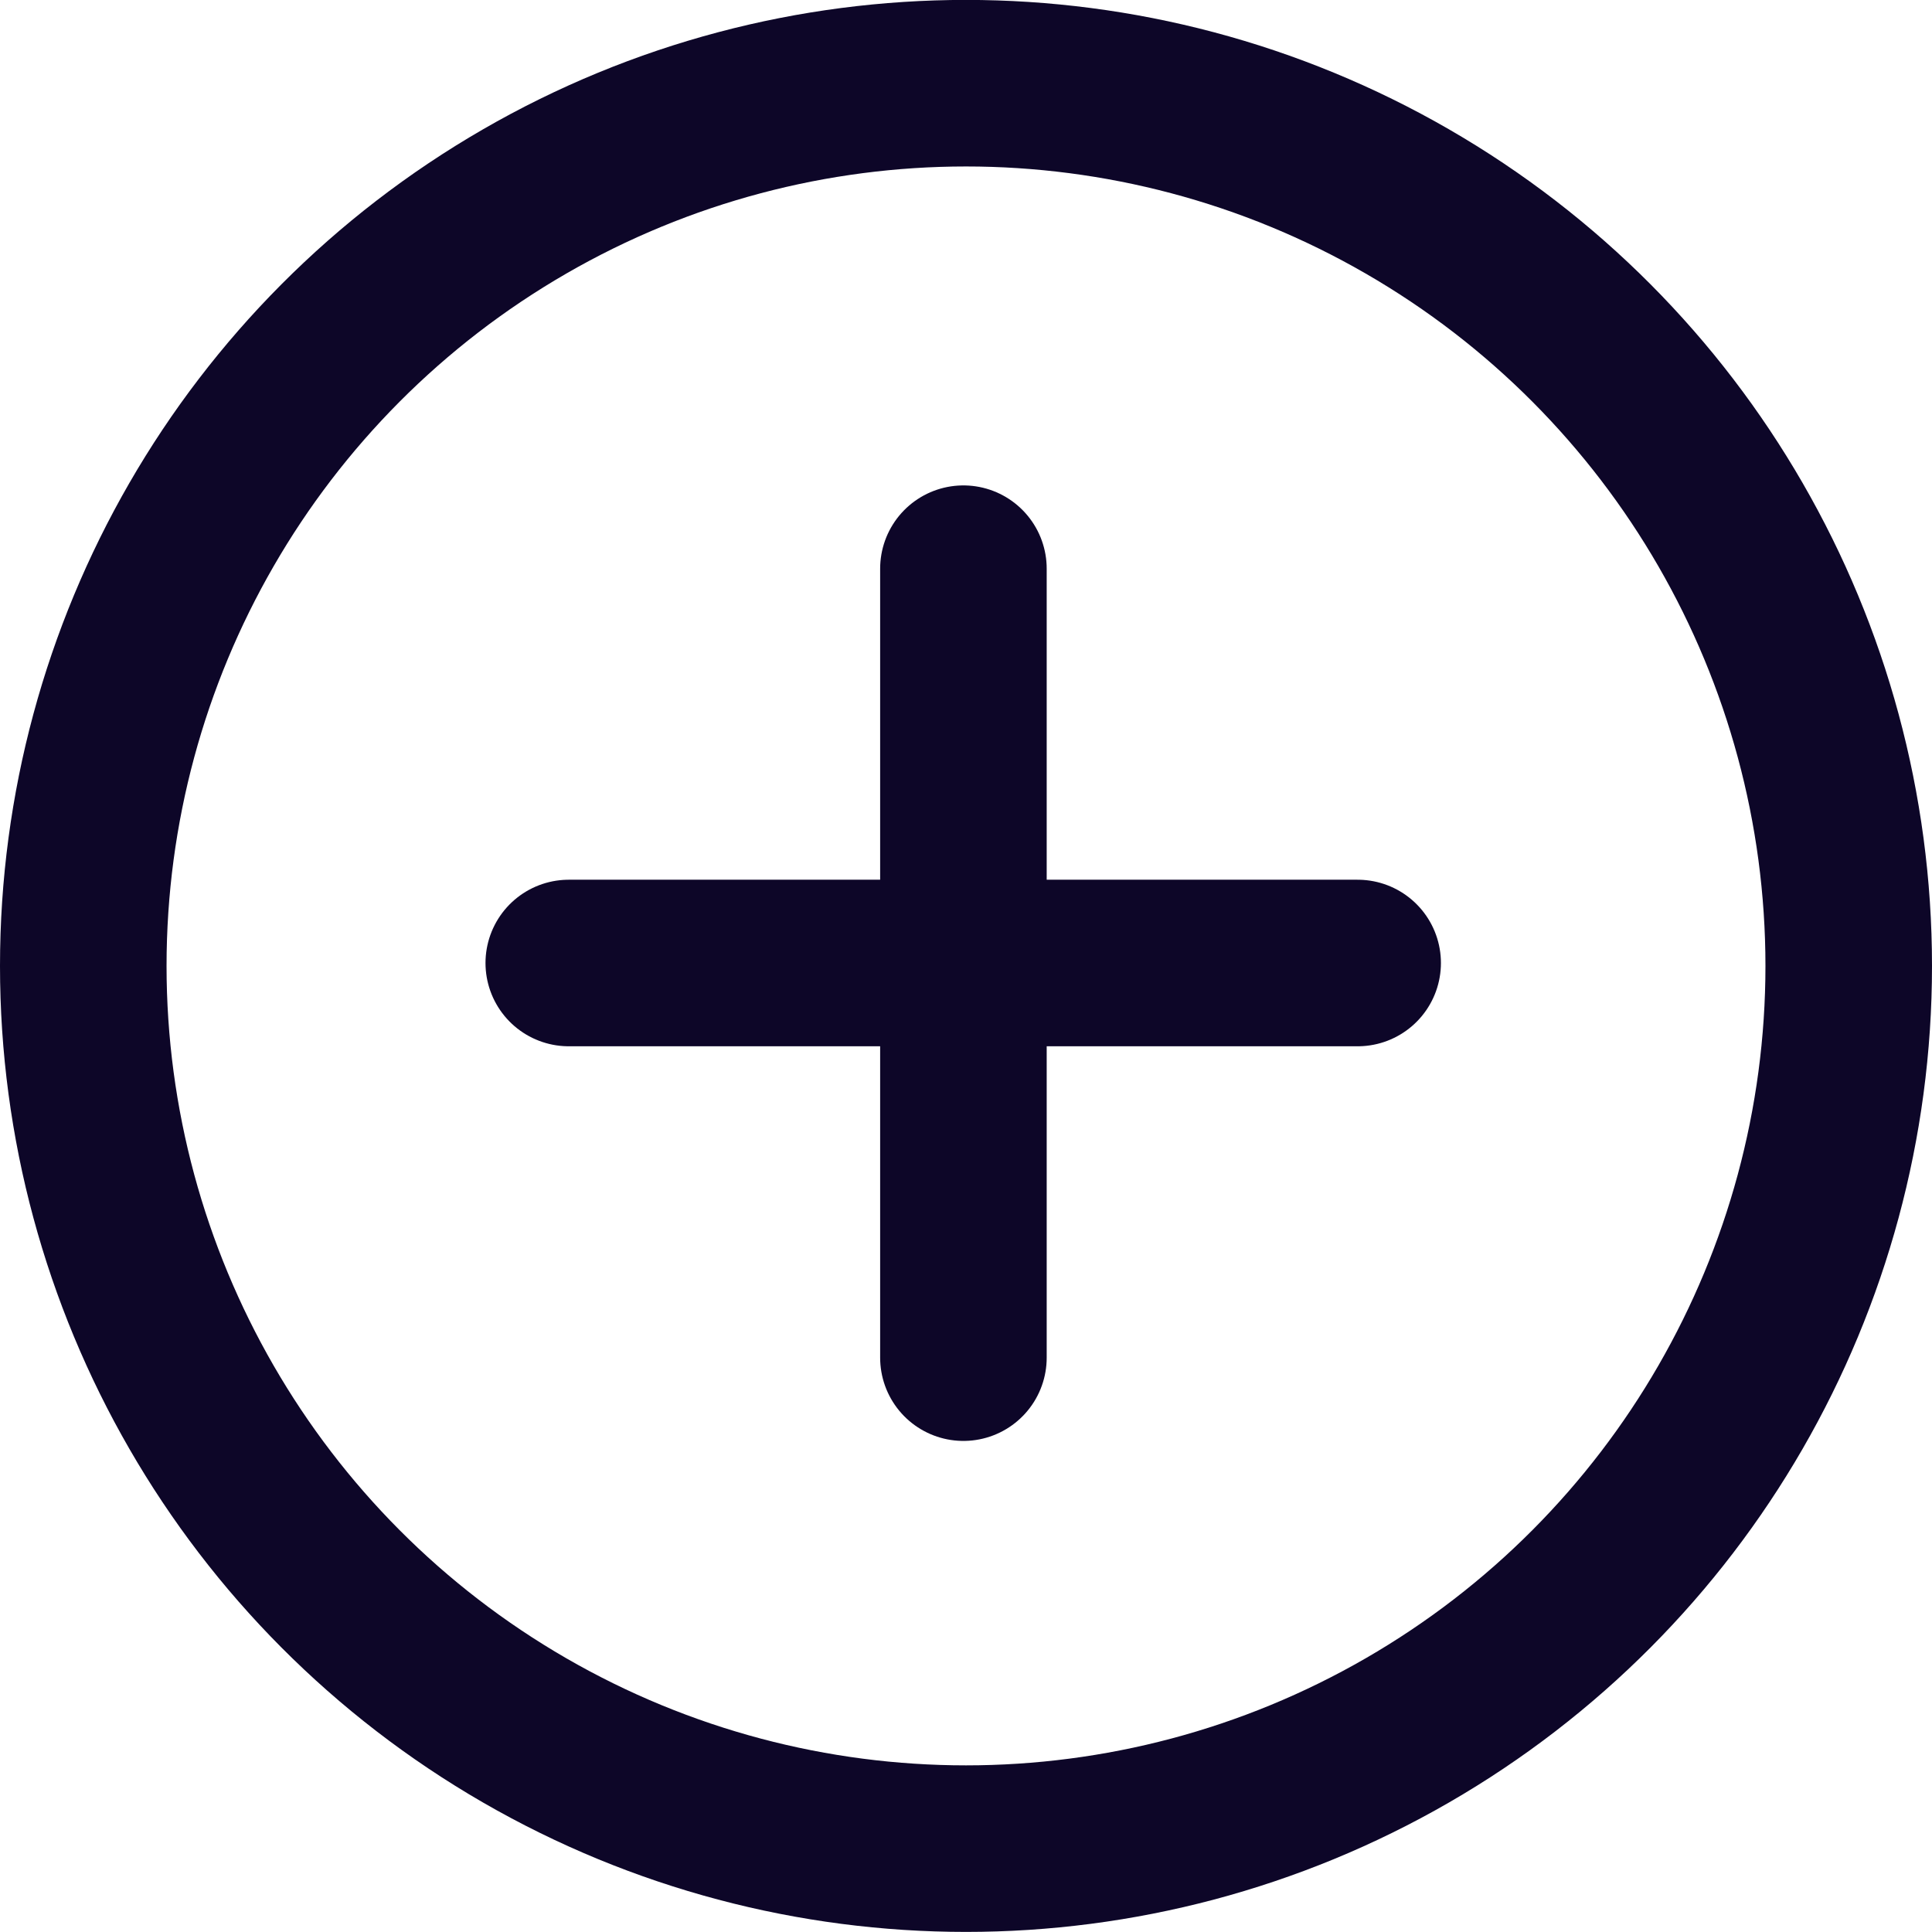 <svg xmlns="http://www.w3.org/2000/svg" width="23.2" height="23.2" viewBox="0 0 23.2 23.2">
  <g id="Group_431" data-name="Group 431" transform="translate(-221.931 -144.136)">
    <circle id="Ellipse_99" data-name="Ellipse 99" cx="10.6" cy="10.6" r="10.6" transform="translate(222.931 145.135)" fill="none" stroke="#0d0628" stroke-linecap="round" stroke-linejoin="round" stroke-width="2"/>
    <path id="Path_494" data-name="Path 494" d="M238.234,155.7h-9.473" fill="none" stroke="#0d0628" stroke-linecap="round" stroke-linejoin="round" stroke-width="2"/>
    <path id="Path_495" data-name="Path 495" d="M233.5,150.965v9.474" fill="none" stroke="#0d0628" stroke-linecap="round" stroke-linejoin="round" stroke-width="2"/>
  </g>
</svg>
